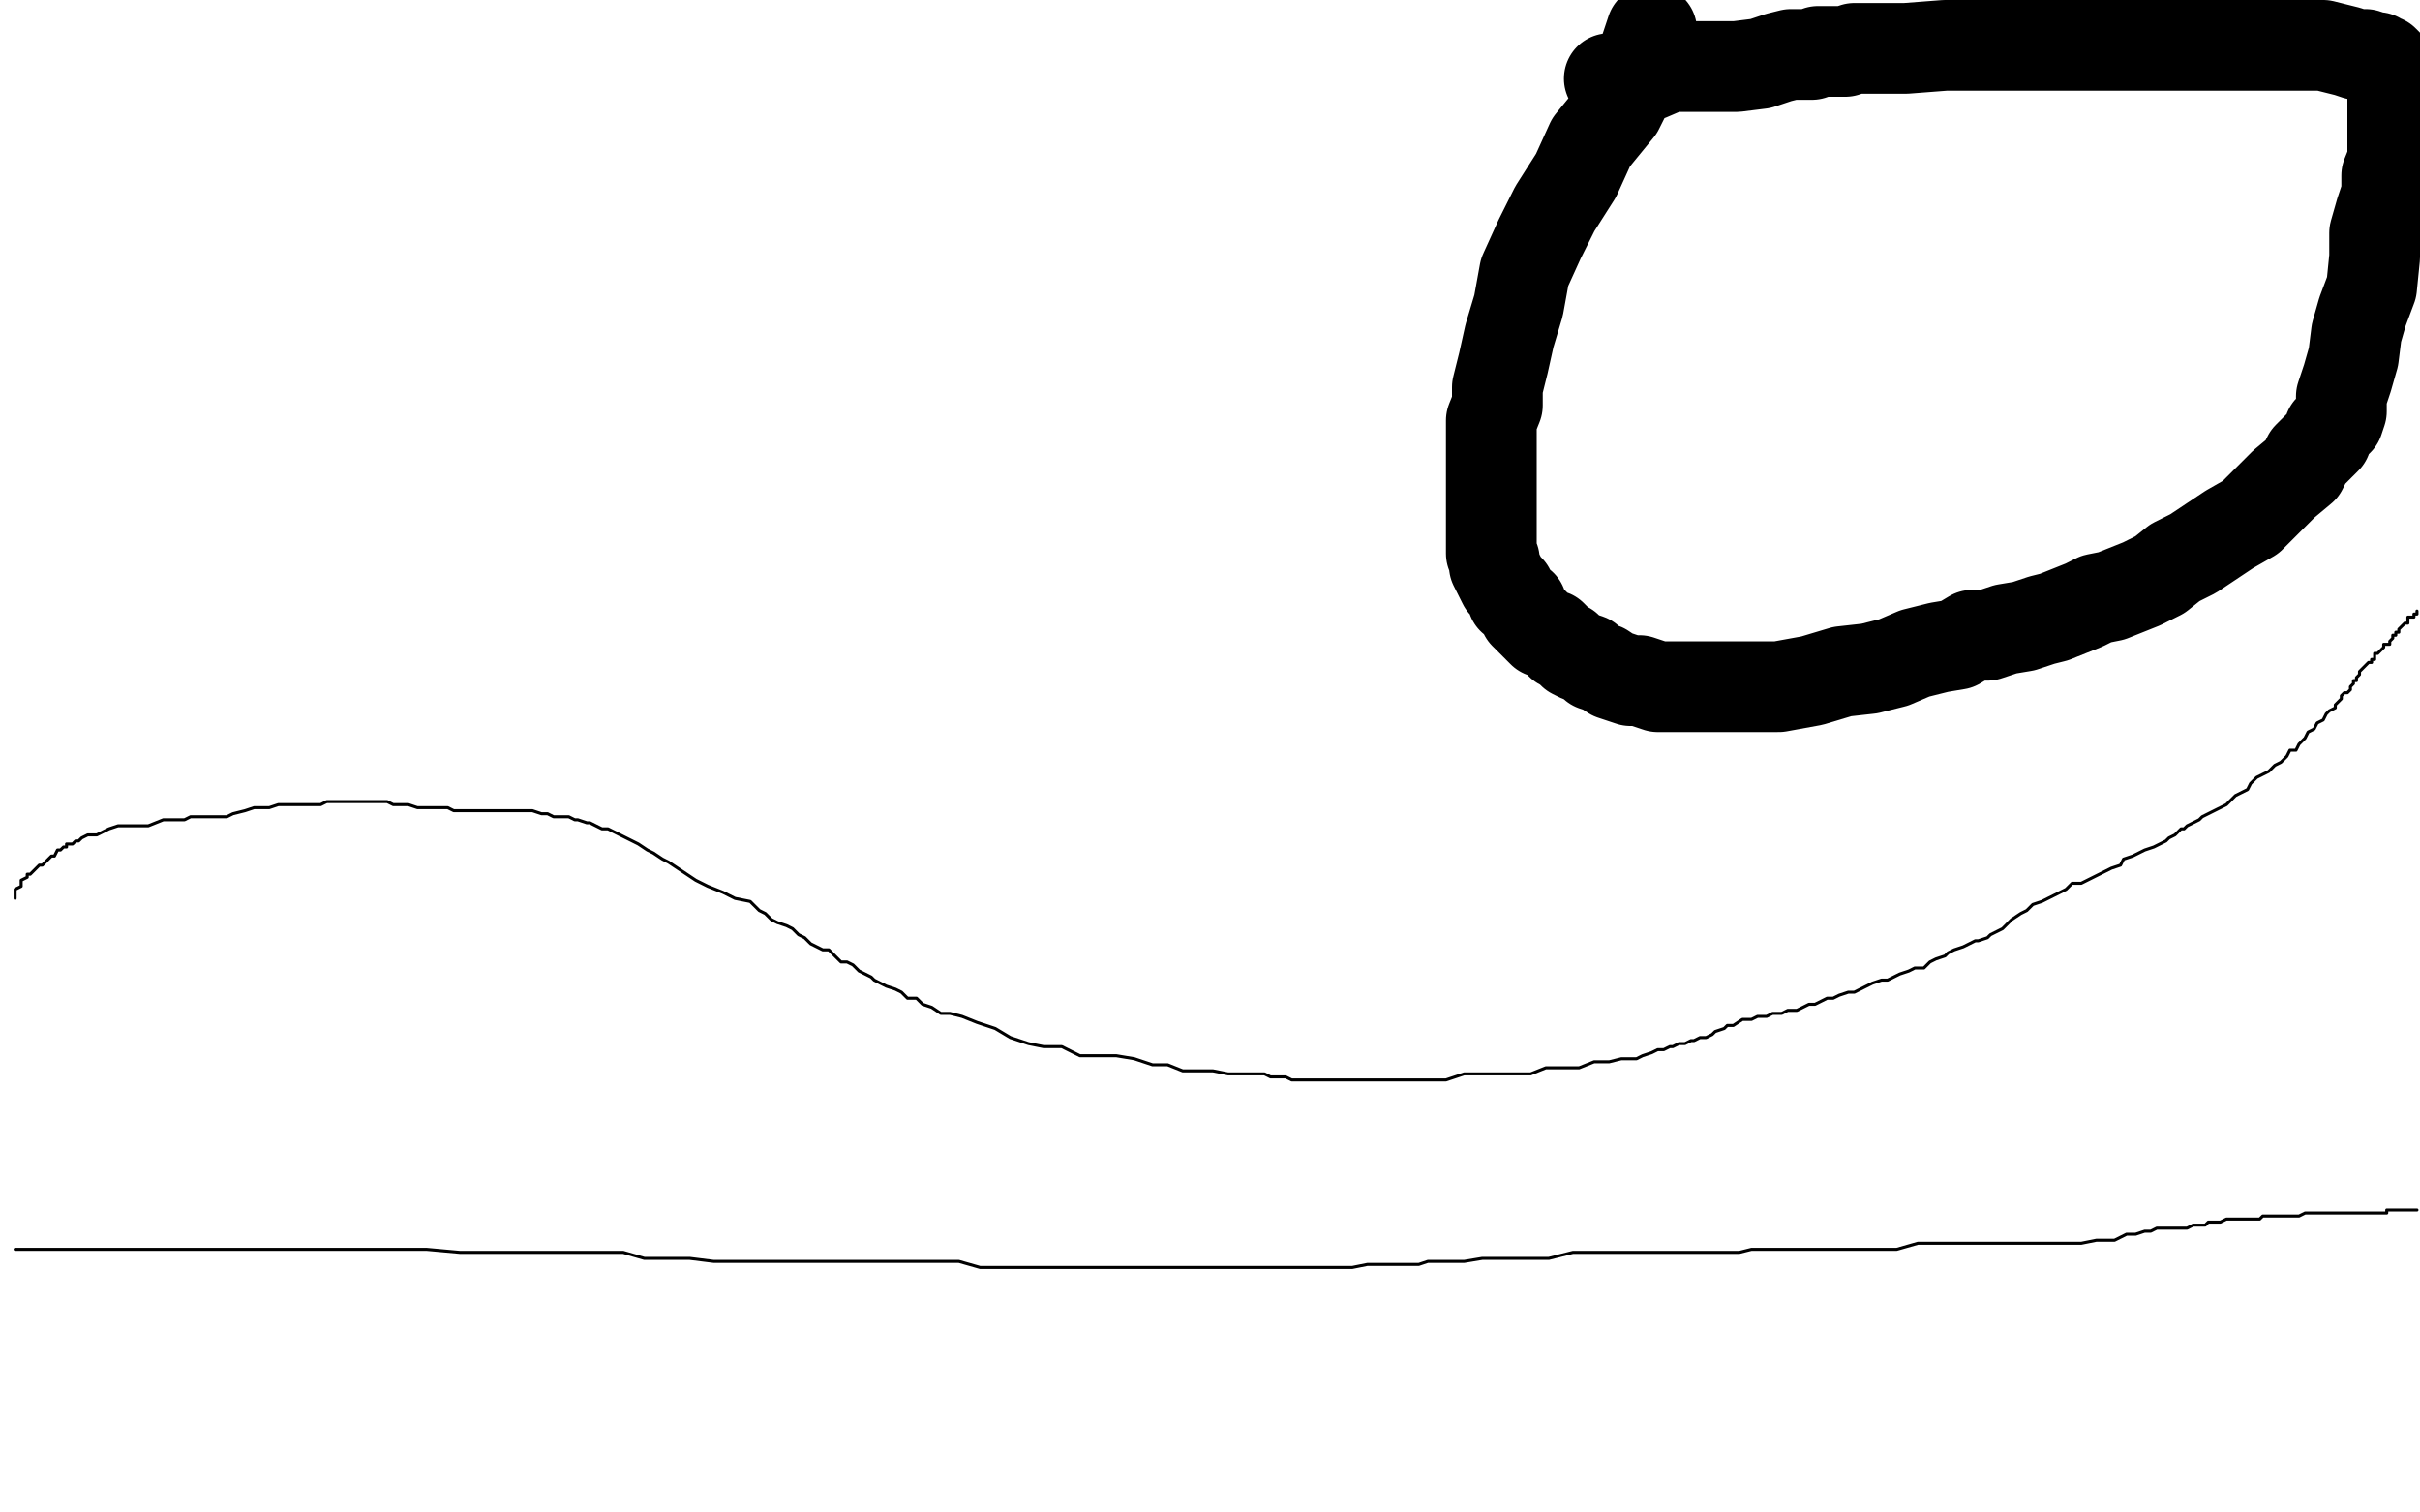 <?xml version="1.0" standalone="no"?>
<!DOCTYPE svg PUBLIC "-//W3C//DTD SVG 1.1//EN"
"http://www.w3.org/Graphics/SVG/1.1/DTD/svg11.dtd">

<svg width="800" height="500" version="1.1" xmlns="http://www.w3.org/2000/svg" xmlns:xlink="http://www.w3.org/1999/xlink" style="stroke-antialiasing: false"><desc>This SVG has been created on https://colorillo.com/</desc><rect x='0' y='0' width='800' height='500' style='fill: rgb(255,255,255); stroke-width:0' /><polyline points="5,297 5,296 5,296 5,294 5,294 7,293 7,293 7,291 7,291 9,290 9,290 9,289 9,289 10,289 10,289 11,288 11,288 12,287 12,287 13,286 13,286 14,286 14,286 15,285 16,284 17,283 18,283 19,281 20,281 21,280 22,280 22,279 23,279 24,279 25,278 26,278 27,277 29,276 32,276 36,274 39,273 43,273 49,273 54,271 58,271 60,271 61,271 63,270 64,270 65,270 66,270 68,270 69,270 72,270 75,270 77,269 81,268 84,267 89,267 92,266 94,266 95,266 96,266 97,266 98,266 99,266 100,266 101,266 103,266 104,266 106,266 108,265 110,265 112,265 114,265 115,265 117,265 119,265 120,265 122,265 124,265 126,265 128,265 130,266 133,266 135,266 138,267 141,267 144,267 148,267 150,268 154,268 157,268 160,268 163,268 166,268 168,268 171,268 174,268 176,268 179,269 181,269 183,270 184,270 186,270 188,270 190,271 191,271 194,272 195,272 197,273 199,274 201,274 203,275 205,276 207,277 209,278 211,279 214,281 216,282 219,284 221,285 224,287 227,289 230,291 234,293 239,295 243,297 248,298 251,301 253,302 255,304 257,305 260,306 262,307 264,309 266,310 268,312 270,313 272,314 274,314 275,315 276,316 278,318 280,318 282,319 283,320 284,321 286,322 288,323 289,324 291,325 293,326 296,327 298,328 300,330 303,330 305,332 308,333 311,335 314,335 318,336 323,338 329,340 334,343 340,345 345,346 351,346 357,349 363,349 369,349 375,350 381,352 386,352 391,354 397,354 401,354 406,355 409,355 411,355 413,355 415,355 418,355 420,356 423,356 425,356 427,357 429,357 432,357 435,357 437,357 440,357 443,357 445,357 447,357 449,357 452,357 454,357 457,357 459,357 462,357 465,357 468,357 471,357 474,357 478,357 481,356 484,355 489,355 495,355 500,355 506,355 511,353 517,353 522,353 527,351 532,351 536,350 539,350 541,350 543,349 546,348 548,347 550,347 552,346 553,346 555,345 557,345 559,344 560,344 562,343 564,343 566,342 567,341 570,340 571,339 573,339 576,337 579,337 581,336 584,336 586,335 589,335 591,334 594,334 596,333 598,332 600,332 602,331 604,330 606,330 608,329 611,328 613,328 615,327 617,326 619,325 622,324 624,324 626,323 628,322 631,321 633,320 636,320 638,318 640,317 643,316 644,315 646,314 649,313 651,312 653,311 654,311 657,310 658,309 660,308 662,307 663,306 665,304 668,302 670,301 672,299 675,298 677,297 679,296 681,295 683,294 685,292 688,292 690,291 692,290 694,289 696,288 698,287 701,286 702,284 705,283 707,282 709,281 712,280 714,279 716,278 717,277 719,276 721,274 722,274 723,273 725,272 727,271 728,270 730,269 732,268 734,267 736,266 737,265 739,263 741,262 743,261 744,259 746,257 748,256 750,255 751,254 752,253 754,252 755,251 756,250 757,248 759,248 760,246 762,244 763,242 765,241 766,239 768,238 769,236 770,235 772,234 772,233 773,232 774,231 774,230 775,229 776,229 777,228 777,227 778,226 778,225 779,225 779,224 780,223 780,222 781,221 782,220 783,219 784,219 784,218 785,218 785,217 785,216 786,216 787,215 788,214 788,213 789,213 790,213 790,212 791,211 791,210 792,210 792,209 793,209 793,208 794,207 795,206 796,206 796,205 796,204 797,204 798,204 798,203 799,203 799,202" style="fill: none; stroke: #000000; stroke-width: 1; stroke-linejoin: round; stroke-linecap: round; stroke-antialiasing: false; stroke-antialias: 0; opacity: 1.0"/>
<polyline points="5,413 9,413 9,413 14,413 14,413 23,413 23,413 36,413 36,413 48,413 48,413 61,413 61,413 75,413 75,413 89,413 89,413 103,413 103,413 117,413 117,413 130,413 130,413 141,413 141,413 152,414 152,414 160,414 169,414 178,414 185,414 192,414 199,414 206,414 213,416 220,416 228,416 236,417 245,417 254,417 263,417 272,417 280,417 288,417 294,417 302,417 310,417 317,417 324,419 331,419 337,419 344,419 352,419 360,419 368,419 375,419 383,419 393,419 403,419 412,419 420,419 427,419 434,419 441,419 447,419 452,418 456,418 461,418 466,418 469,418 472,417 478,417 484,417 490,416 495,416 505,416 512,416 520,414 528,414 535,414 541,414 545,414 548,414 551,414 557,414 562,414 565,414 568,414 571,414 575,414 579,413 586,413 593,413 599,413 607,413 614,413 621,413 627,413 634,411 640,411 645,411 651,411 657,411 663,411 670,411 676,411 683,411 688,411 693,410 699,410 703,408 706,408 709,407 711,407 713,406 715,406 717,406 719,406 721,406 723,406 725,405 727,405 729,405 730,404 732,404 734,404 736,403 738,403 740,403 741,403 742,403 744,403 745,403 746,403 747,403 748,402 749,402 751,402 752,402 753,402 754,402 755,402 756,402 757,402 758,402 759,402 760,402 762,401 763,401 764,401 765,401 766,401 767,401 768,401 769,401 770,401 772,401 773,401 774,401 775,401 776,401 777,401 778,401 780,401 781,401 783,401 785,401 786,401 788,401 789,401 789,400 791,400 792,400 793,400 794,400 795,400 796,400 797,400 798,400 799,400" style="fill: none; stroke: #000000; stroke-width: 1; stroke-linejoin: round; stroke-linecap: round; stroke-antialiasing: false; stroke-antialias: 0; opacity: 1.0"/>
<polyline points="546,10 544,16 544,16 541,24 541,24 535,36 535,36 526,47 526,47 521,58 521,58 514,69 514,69 509,79 509,79 504,90 504,90 502,101 502,101 499,111 499,111 497,120 497,120 495,128 495,128 495,134 495,134 493,139 493,145 493,152 493,158 493,163 493,169 493,174 493,177 493,179 493,181 493,183 494,185 494,187 495,189 496,191 497,193 499,195 500,198 503,200 504,203 506,205 508,207 510,209 513,210 515,212 516,213 518,214 520,216 522,217 525,218 527,220 530,221 533,223 536,224 539,225 542,225 545,226 548,227 551,227 554,227 560,227 567,227 573,227 579,227 588,227 599,225 609,222 618,221 626,219 633,216 641,214 647,213 652,210 657,210 663,208 669,207 675,205 679,204 684,202 689,200 693,198 698,197 703,195 708,193 714,190 719,186 725,183 731,179 737,175 744,171 750,165 755,160 761,155 763,151 765,149 767,147 769,145 770,142 773,139 774,136 774,131 776,125 778,118 779,110 781,103 784,95 785,85 785,77 787,70 789,64 789,58 791,53 791,48 791,43 791,40 791,37 791,35 791,33 791,32 791,30 791,28 790,25 790,24 789,22 789,21 788,20 787,20 786,19 785,19 782,18 779,18 776,17 768,15 759,15 750,15 739,15 728,15 716,15 701,15 686,15 671,15 658,15 643,15 630,16 619,16 613,16 610,17 606,17 604,17 601,17 599,18 595,18 592,18 588,19 582,21 574,22 566,22 558,22 552,22 545,25 539,25 536,25 534,26 533,26 532,26" style="fill: none; stroke: #000000; stroke-width: 30; stroke-linejoin: round; stroke-linecap: round; stroke-antialiasing: false; stroke-antialias: 0; opacity: 1.0"/>
</svg>
